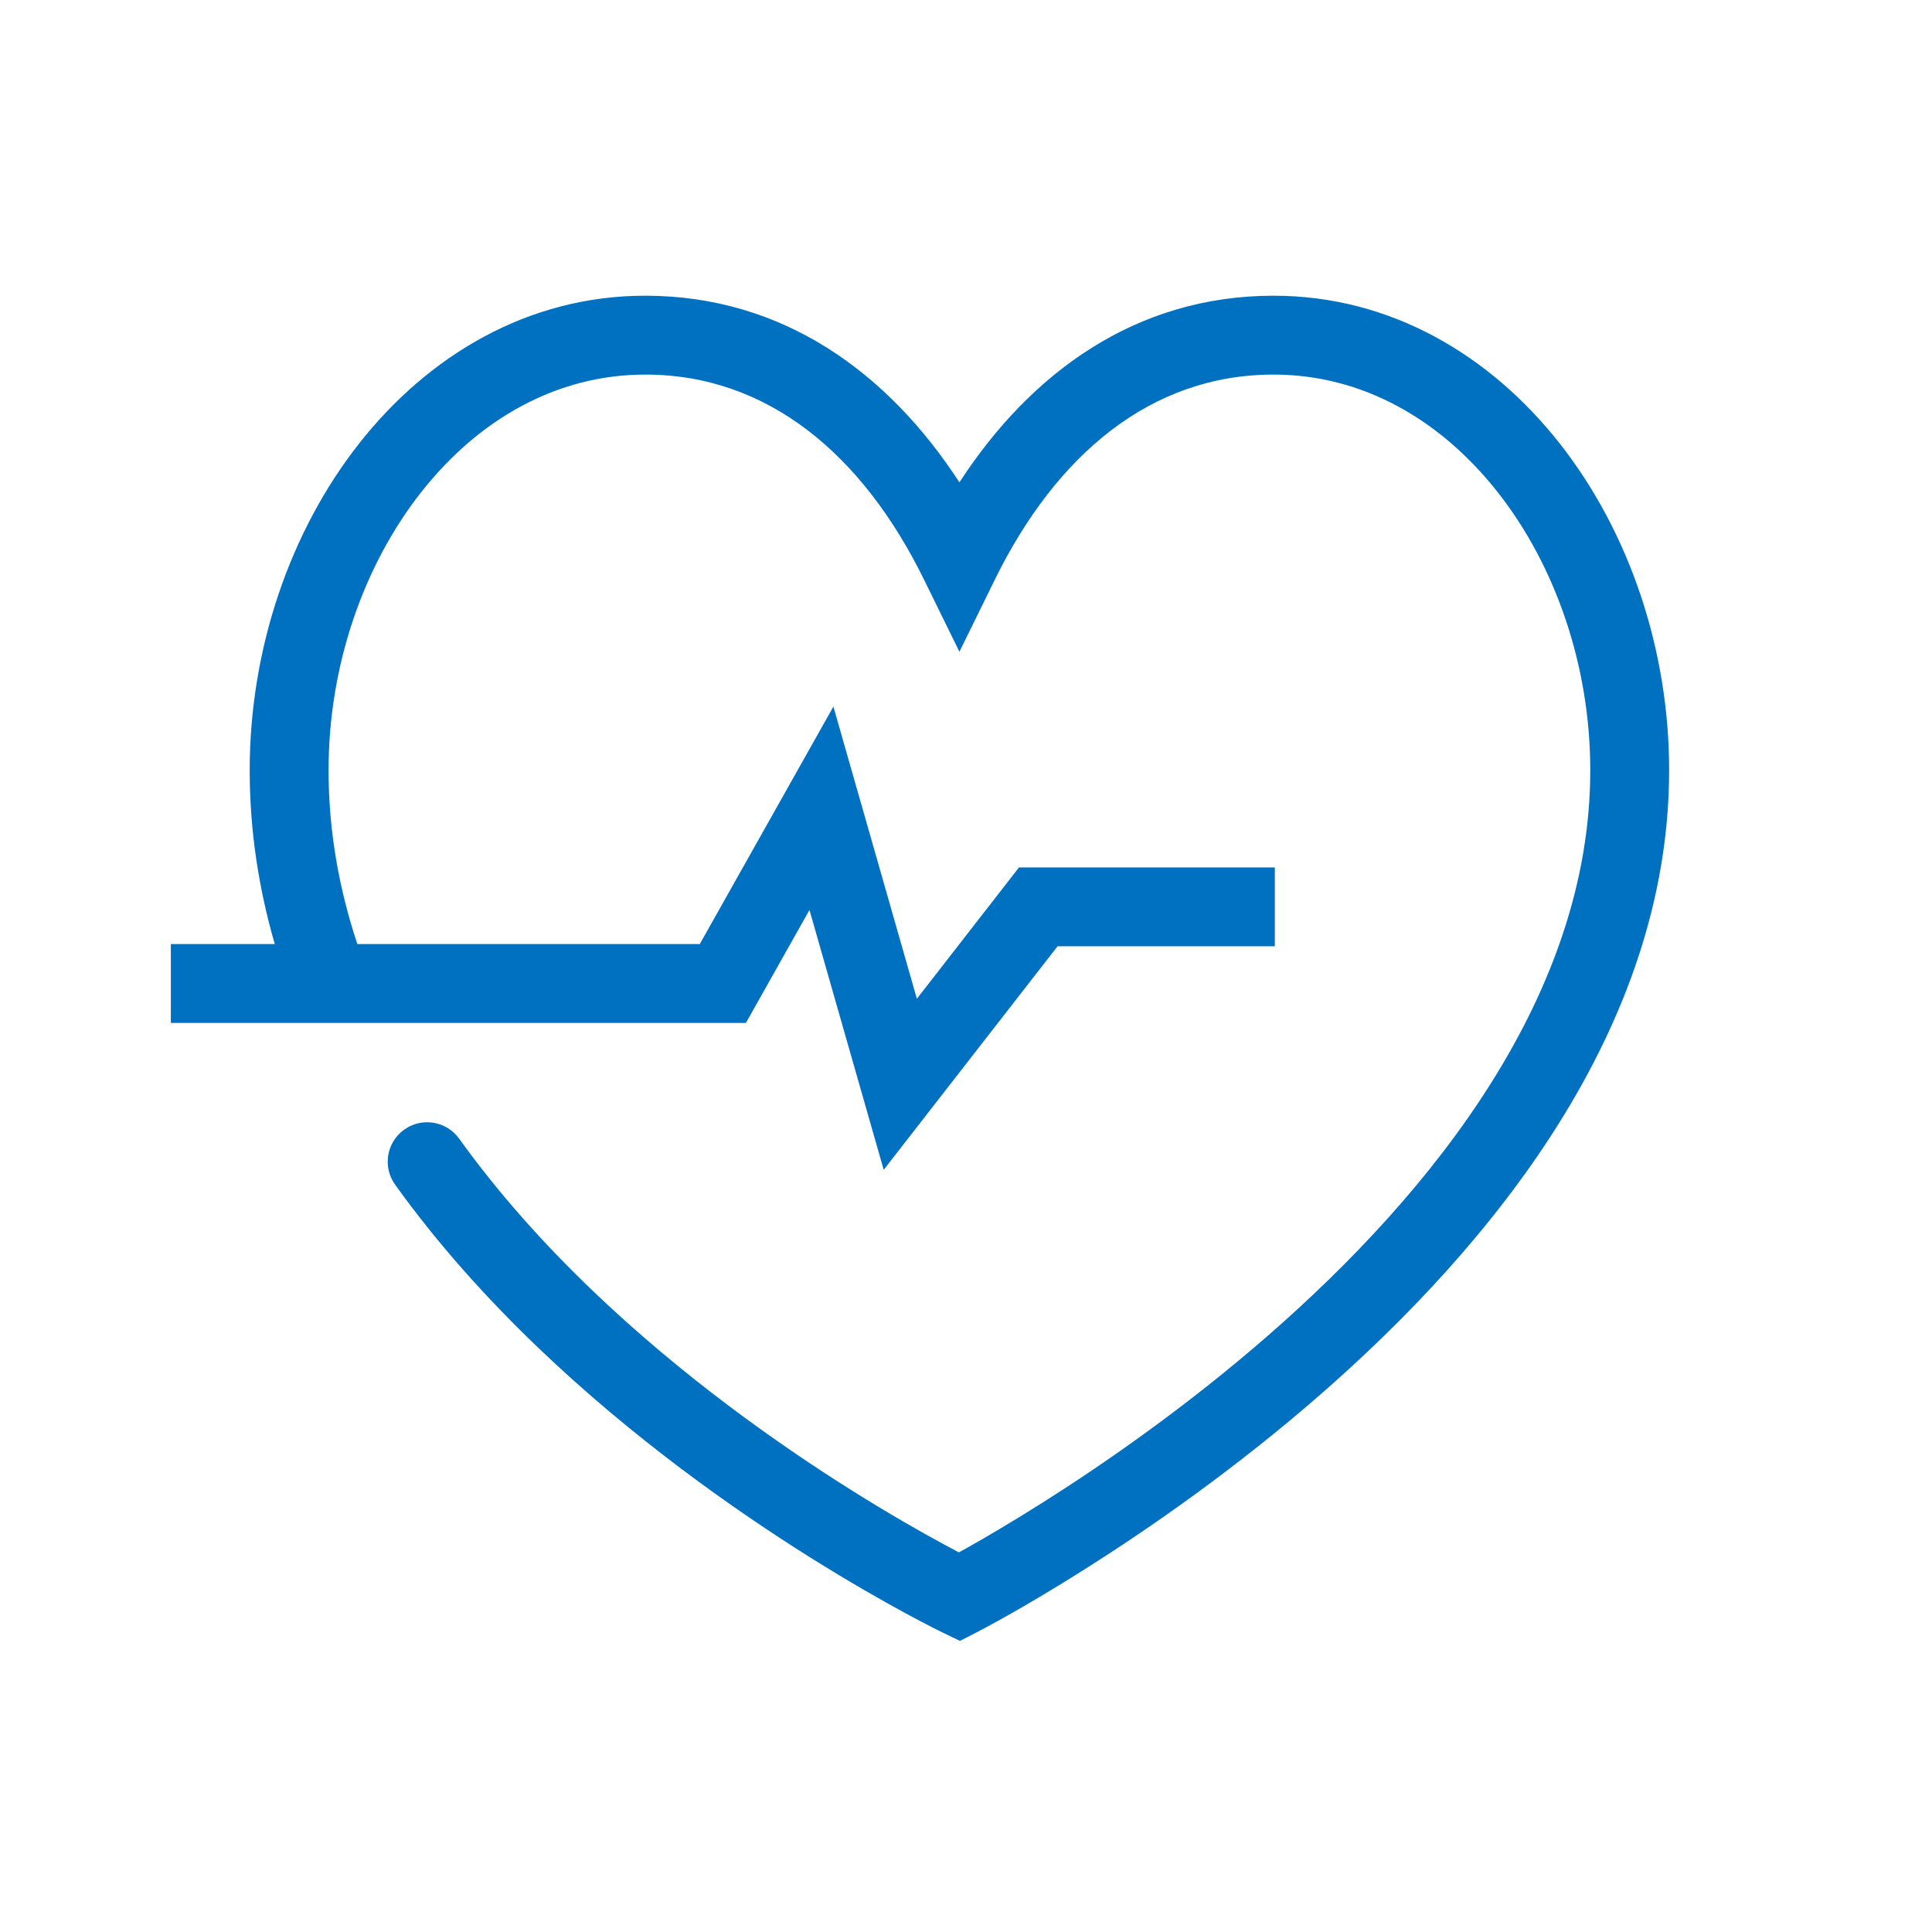 <svg width="49" height="49" viewBox="0 0 49 49" fill="none" xmlns="http://www.w3.org/2000/svg">
<path fill-rule="evenodd" clip-rule="evenodd" d="M10.678 12.488C9.218 14.346 8.333 16.884 8.333 19.535C8.333 21.072 8.598 22.544 9.063 23.944H17.748L21.137 17.921L23.254 25.331L25.844 22H32.333V24H26.822L22.413 29.669L20.53 23.079L18.918 25.944H4.333V23.944H6.969C6.564 22.546 6.333 21.073 6.333 19.535C6.333 16.459 7.354 13.48 9.105 11.252C10.861 9.018 13.389 7.5 16.364 7.5C19.868 7.5 22.532 9.463 24.333 12.234C26.134 9.463 28.798 7.5 32.302 7.5C35.278 7.5 37.806 9.018 39.562 11.253C41.312 13.481 42.333 16.46 42.333 19.535C42.333 26.117 37.79 31.614 33.491 35.366C31.317 37.264 29.148 38.766 27.524 39.792C26.711 40.307 26.033 40.703 25.555 40.973C25.316 41.108 25.127 41.211 24.997 41.28C24.932 41.315 24.881 41.342 24.846 41.36L24.806 41.382L24.794 41.387L24.791 41.389L24.79 41.39C24.79 41.39 24.789 41.39 24.333 40.5C23.899 41.401 23.899 41.401 23.899 41.401L23.893 41.398L23.879 41.391L23.829 41.366C23.785 41.345 23.723 41.313 23.642 41.272C23.48 41.19 23.247 41.068 22.953 40.909C22.366 40.59 21.537 40.12 20.559 39.507C18.608 38.283 16.048 36.48 13.642 34.174C12.358 32.944 11.111 31.564 10.021 30.046C9.699 29.597 9.801 28.973 10.25 28.651C10.699 28.329 11.324 28.431 11.646 28.88C12.65 30.279 13.812 31.567 15.025 32.73C17.304 34.913 19.745 36.635 21.622 37.812C22.559 38.4 23.351 38.85 23.907 39.151C24.064 39.237 24.203 39.31 24.32 39.372C24.396 39.33 24.48 39.283 24.573 39.231C25.025 38.976 25.674 38.596 26.455 38.102C28.019 37.113 30.1 35.671 32.176 33.859C36.377 30.192 40.333 25.206 40.333 19.535C40.333 16.885 39.449 14.346 37.989 12.488C36.534 10.636 34.547 9.5 32.302 9.5C29.199 9.5 26.793 11.521 25.231 14.702L24.333 16.53L23.436 14.702C21.874 11.521 19.467 9.5 16.364 9.5C14.12 9.5 12.133 10.636 10.678 12.488ZM24.333 40.5L23.899 41.401L24.347 41.617L24.79 41.39L24.333 40.5Z" fill="#0070C0"/>
</svg>
